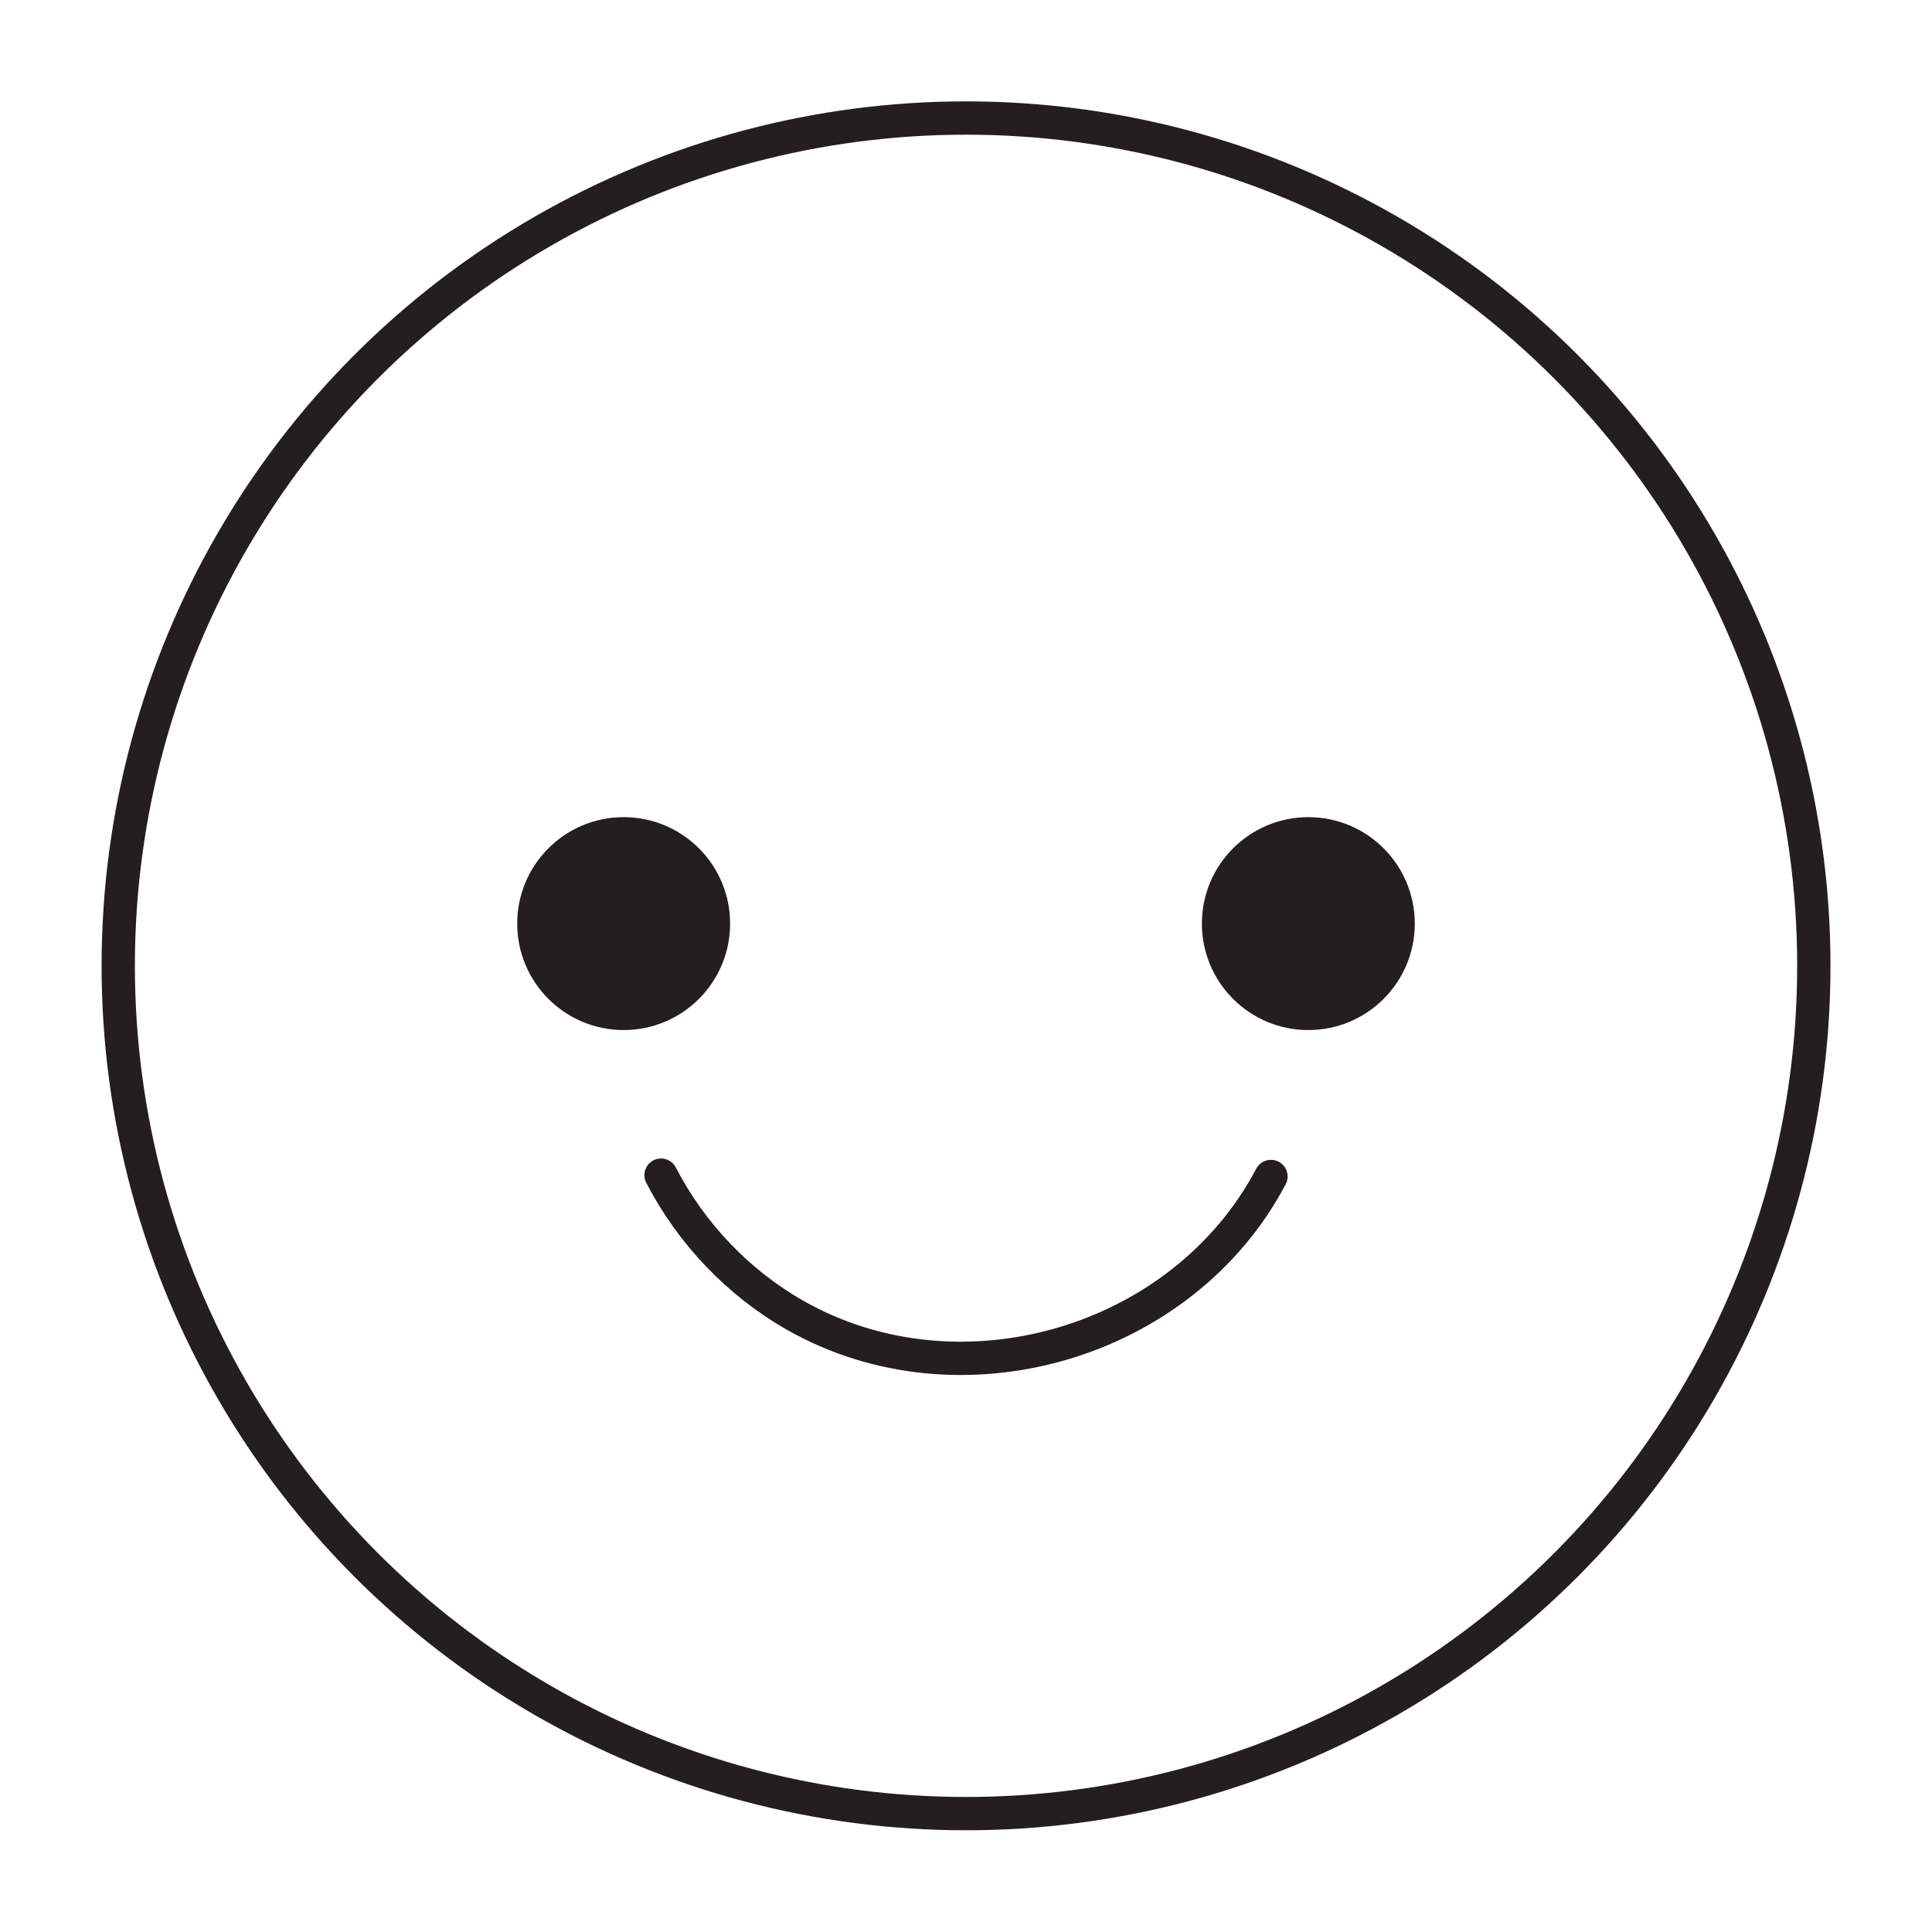 <?xml version="1.0" encoding="UTF-8"?>
<svg id="Layer_1" data-name="Layer 1" xmlns="http://www.w3.org/2000/svg" viewBox="0 0 275.49 275.44">
  <defs>
    <style>
      .cls-1 {
        fill: #231f20;
      }

      .cls-2 {
        stroke-linecap: round;
      }

      .cls-2, .cls-3 {
        fill: none;
        stroke: #231f20;
        stroke-miterlimit: 10;
        stroke-width: 4.75px;
      }
    </style>
  </defs>
  <circle class="cls-3" cx="137.75" cy="137.72" r="120.89"/>
  <path class="cls-2" d="M181.23,167.76c-12.6,23.9-44.39,33.15-67.86,19.78-8.13-4.63-14.81-11.67-19.11-19.97"/>
  <g>
    <circle class="cls-1" cx="186.56" cy="131.7" r="15.18"/>
    <circle class="cls-1" cx="88.93" cy="131.7" r="15.18"/>
  </g>
</svg>